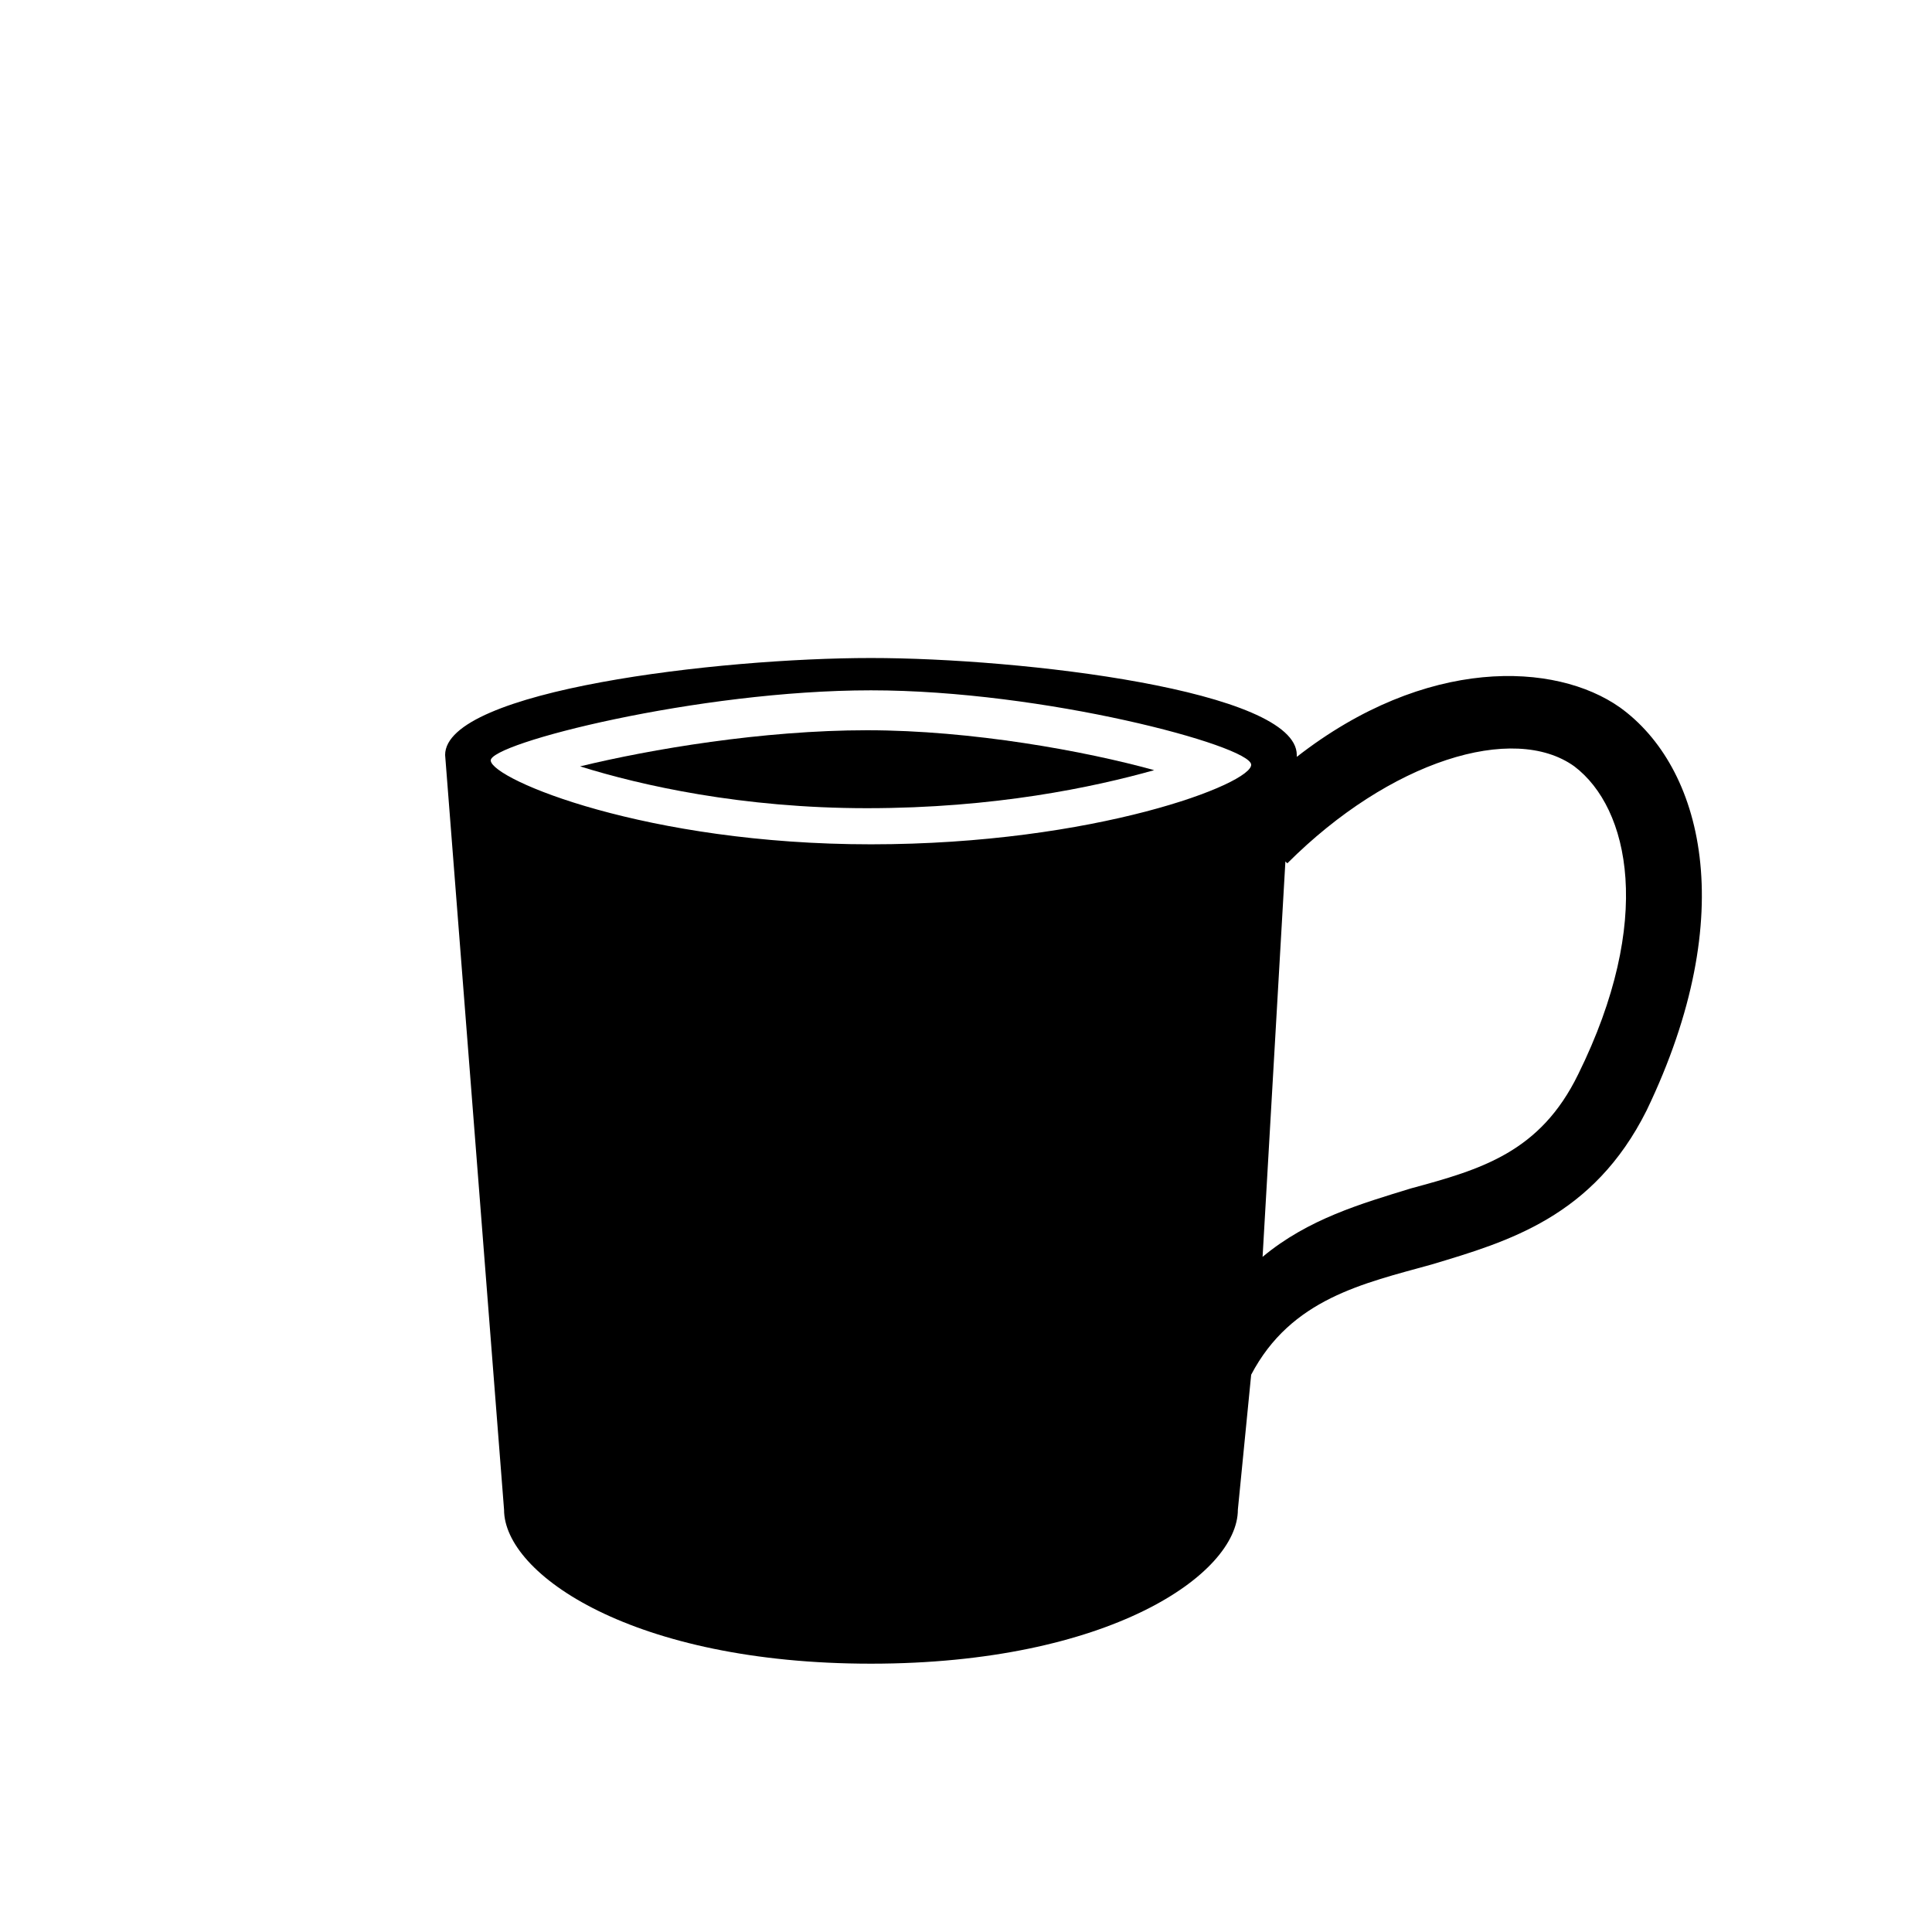 <?xml version="1.0" encoding="UTF-8"?>
<!-- Uploaded to: ICON Repo, www.svgrepo.com, Generator: ICON Repo Mixer Tools -->
<svg fill="#000000" width="800px" height="800px" version="1.1" viewBox="144 144 512 512" xmlns="http://www.w3.org/2000/svg">
 <g>
  <path d="m573.31 331.48c-17.129-12.09-51.387-13.602-85.648 13.098v-0.504c0-17.129-73.051-25.695-112.85-25.695-40.305 0-112.85 8.566-112.85 25.695l15.617 200.01c0 17.129 34.258 40.809 97.234 40.809 62.977 0 97.234-23.68 97.234-40.809l3.527-35.77c10.578-20.152 29.727-24.184 47.863-29.223 20.152-6.047 42.824-12.594 56.93-40.809 25.191-52.395 14.609-91.188-7.055-106.8zm-299.26 14.105c-0.504-4.535 54.914-18.641 100.76-18.641s100.26 14.609 100.76 19.648c0.504 5.039-41.312 21.16-100.76 21.16-59.449 0-100.26-17.129-100.76-22.168zm288.18 83.129c-10.078 20.656-25.695 25.191-44.336 30.23-13.098 4.031-27.207 8.062-39.297 18.137l6.047-104.79 0.504 0.504c27.207-27.207 59.953-37.281 76.074-25.695 14.609 11.086 21.16 40.809 1.008 81.617z"/>
  <path d="m373.8 358.18c-33.25 0-59.953-6.047-76.074-11.082 18.641-4.535 48.367-9.574 76.074-9.574 27.711 0 57.938 5.543 76.074 10.578-16.121 4.535-42.32 10.078-76.074 10.078z"/>
 </g>
</svg>